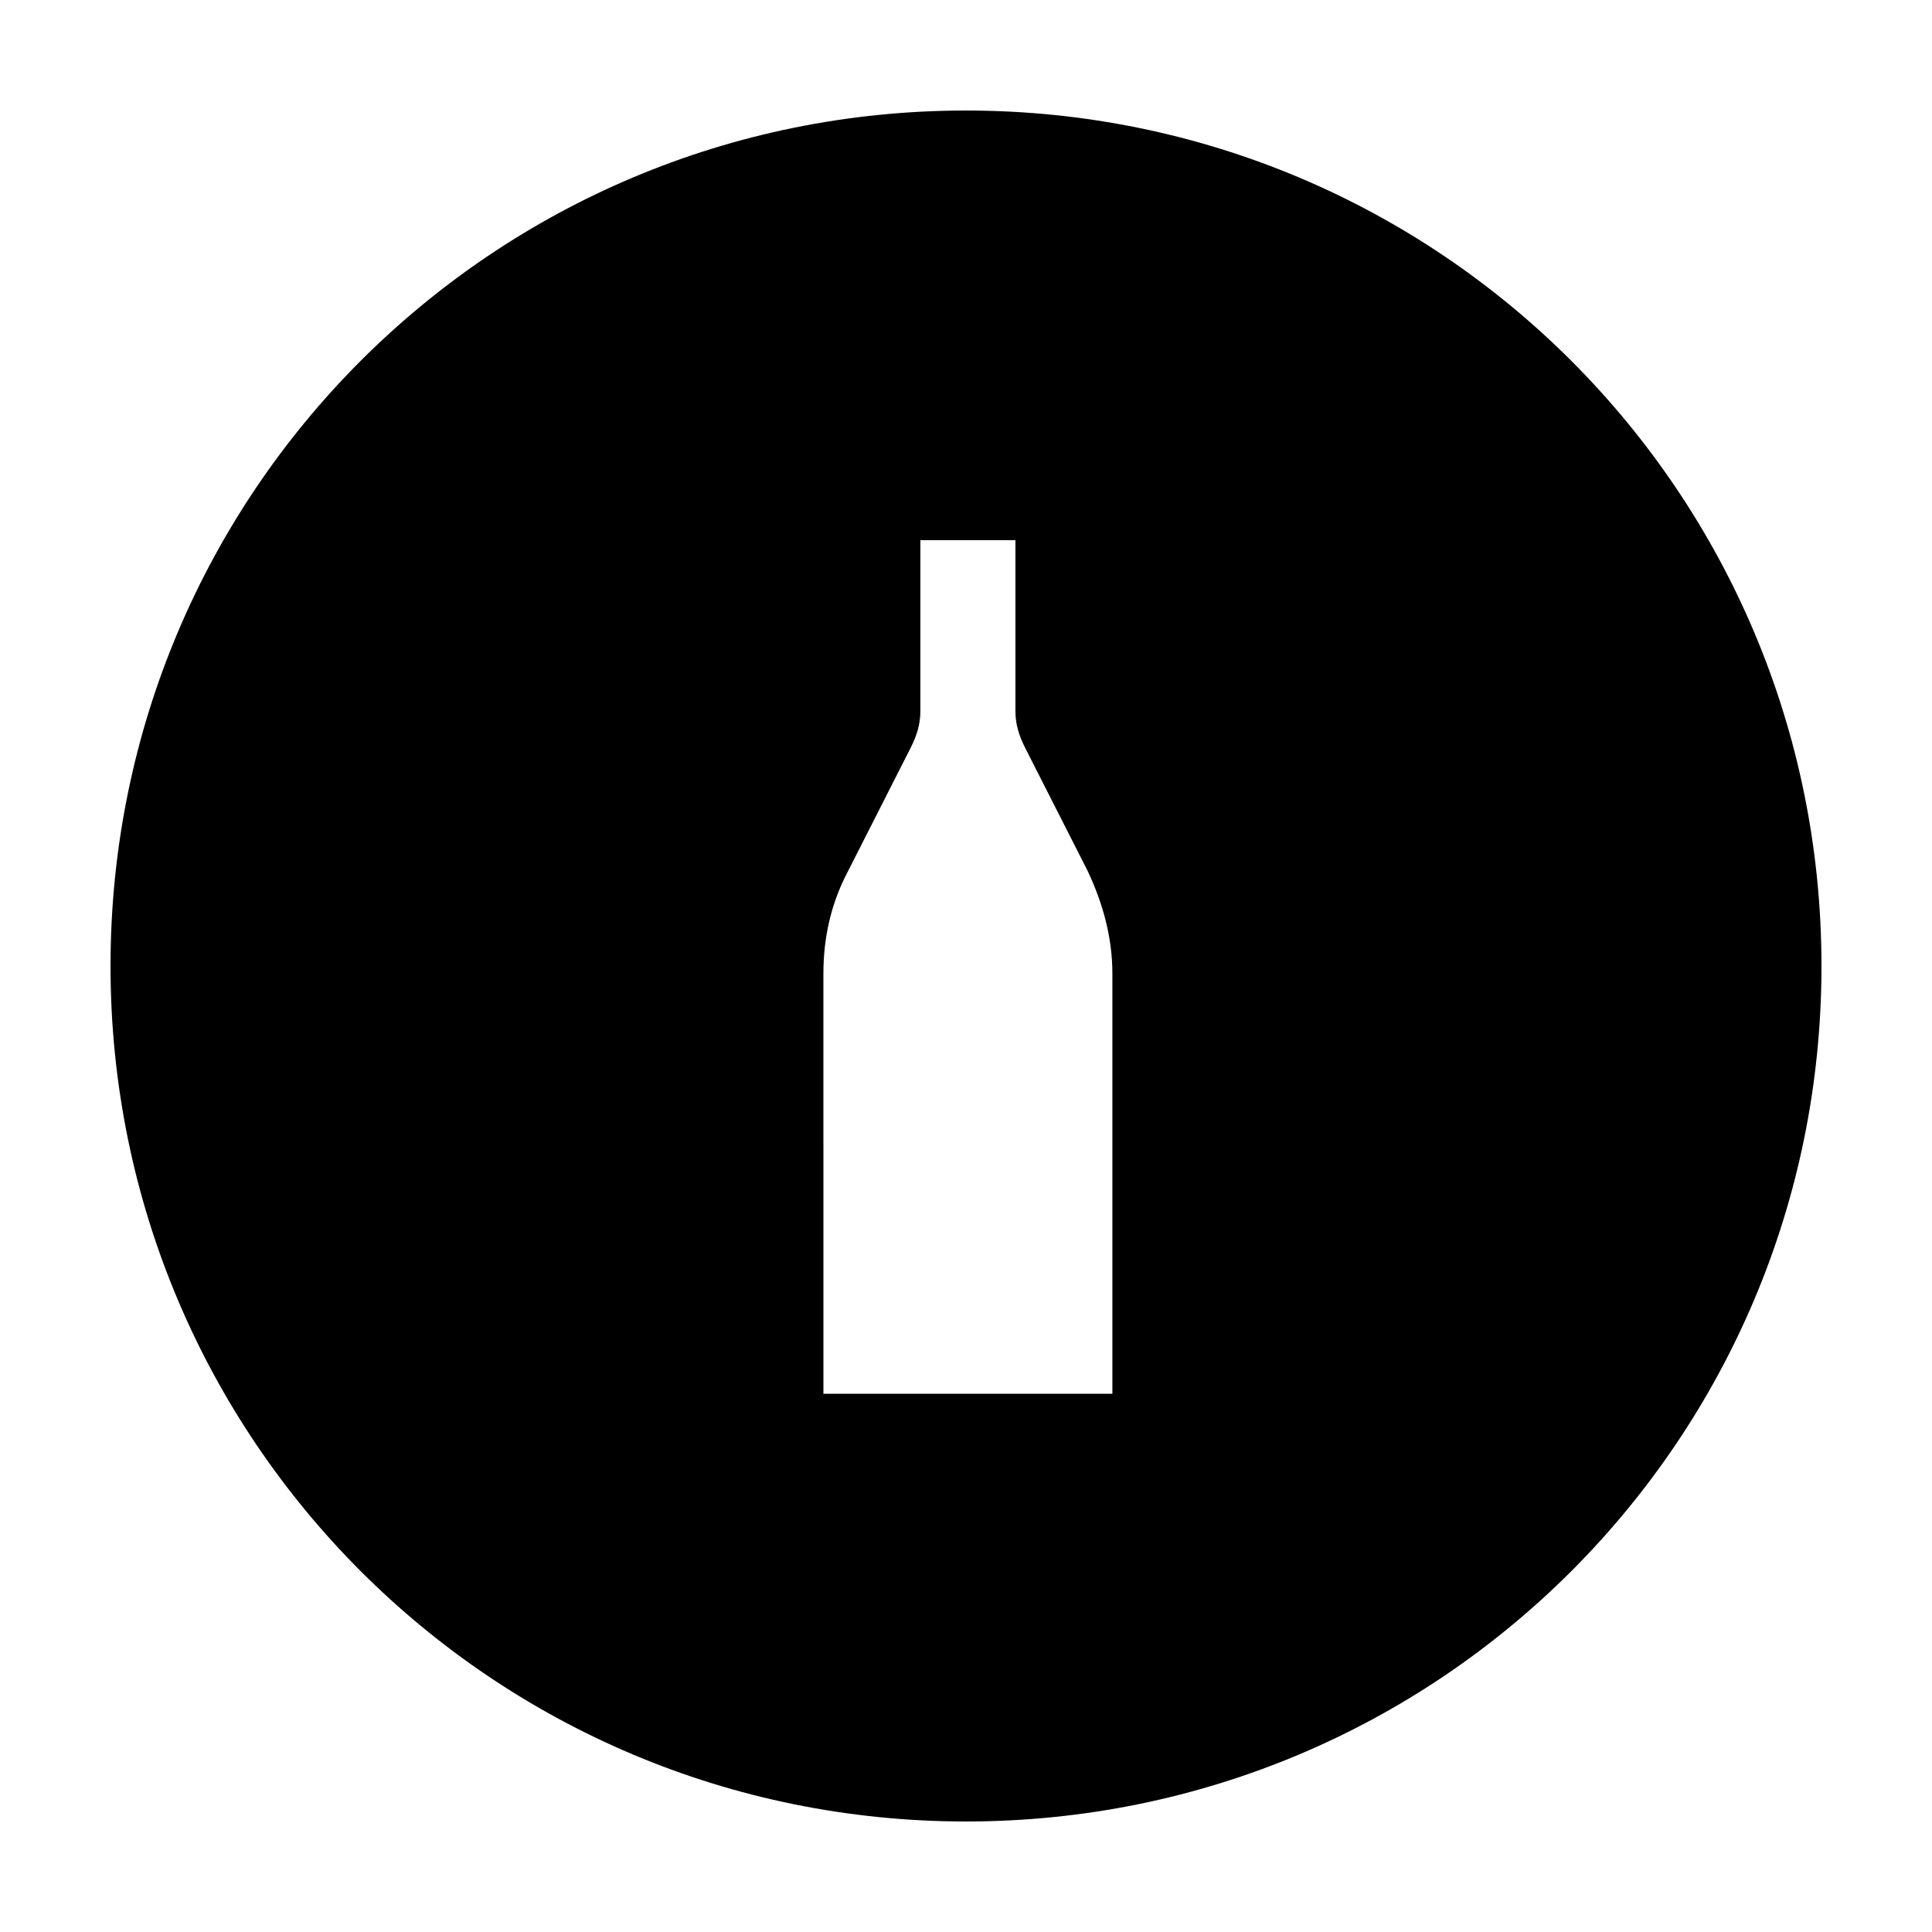 <?xml version="1.0" encoding="UTF-8"?>
<!-- Uploaded to: ICON Repo, www.svgrepo.com, Generator: ICON Repo Mixer Tools -->
<svg fill="#000000" width="800px" height="800px" version="1.1" viewBox="144 144 512 512" xmlns="http://www.w3.org/2000/svg">
 <path d="m400 173.29c-125.45 0-226.71 101.27-226.71 226.71s101.27 226.71 226.71 226.71 226.71-101.27 226.71-226.71c-0.004-125.45-101.27-226.71-226.71-226.71zm37.785 340.07h-75.57l-0.004-111.34c0-9.574 2.016-18.641 6.551-27.207l16.625-32.746c1.512-3.023 2.519-6.047 2.519-9.574v-45.344h25.191v45.344c0 3.527 1.008 6.551 2.519 9.574l16.625 32.746c4.031 8.566 6.551 17.633 6.551 27.207v111.34z"/>
</svg>